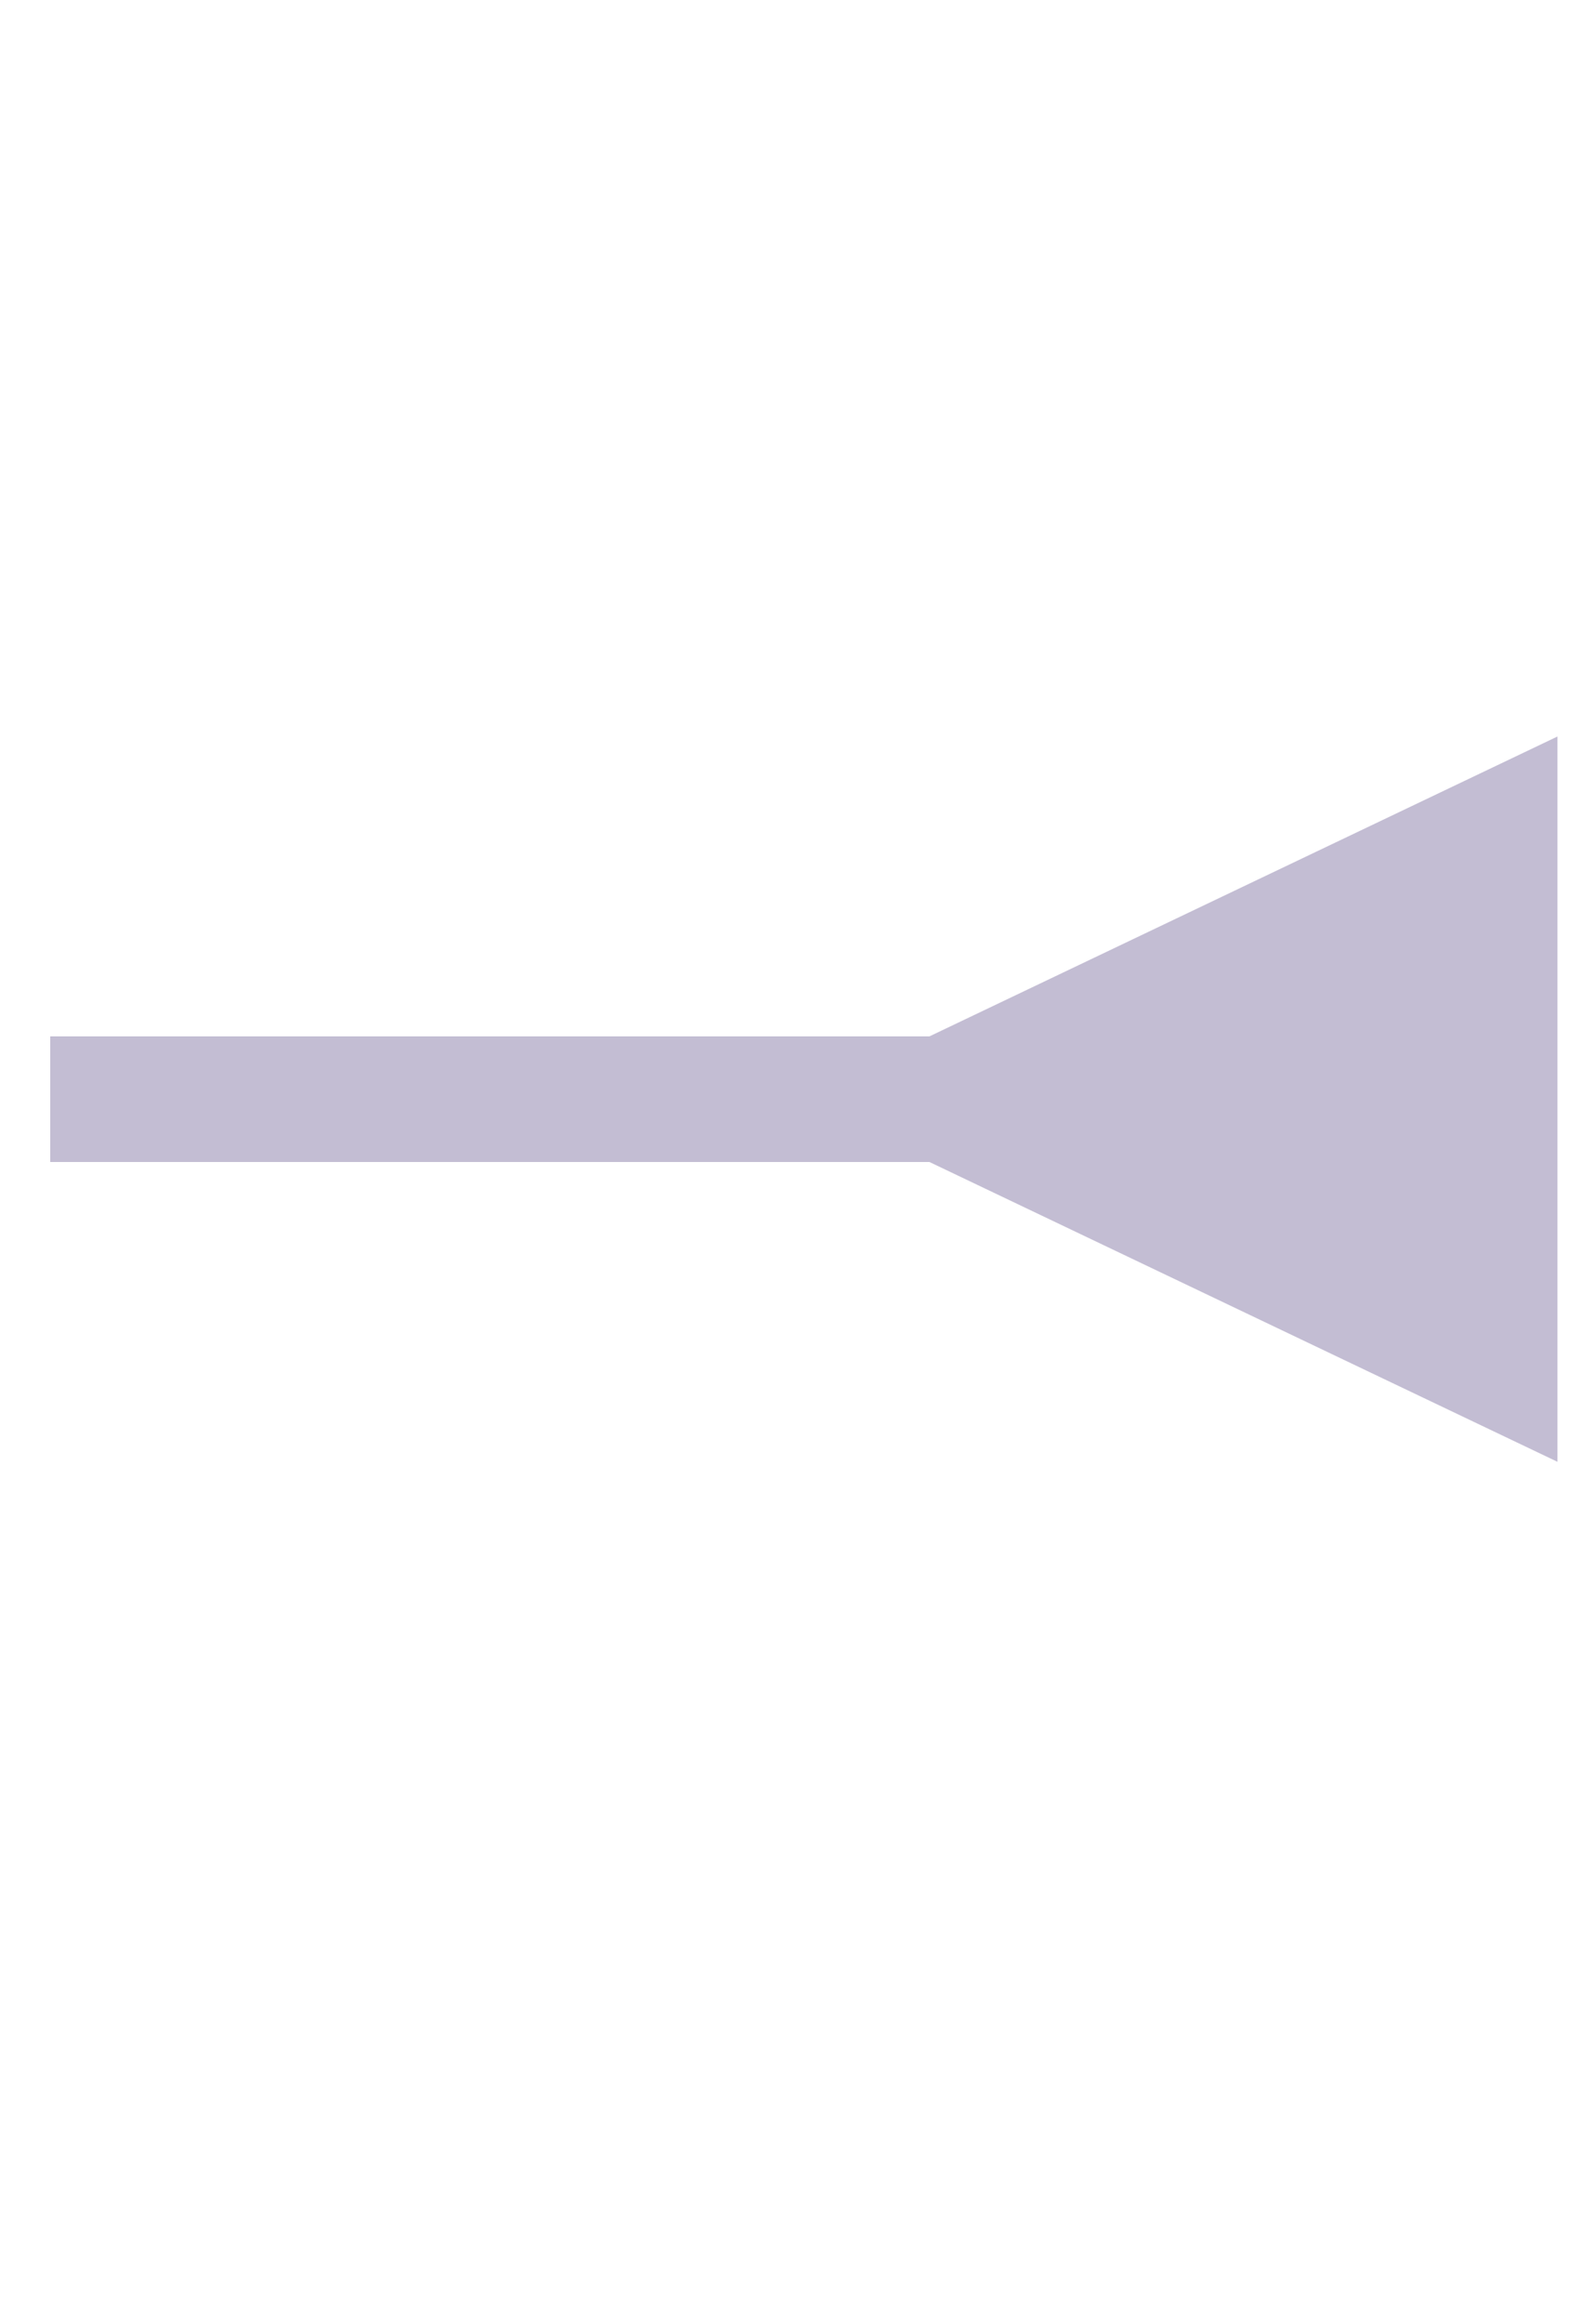 <svg width="25" height="37" viewBox="0 0 25 37" fill="none" xmlns="http://www.w3.org/2000/svg">
<path d="M14.8 18.5L24.8 23.273V11.726L14.8 16.5V18.5ZM0.8 18.5H15.8V16.5H0.8V18.5Z" fill="#C3BDD3"/>
</svg>
